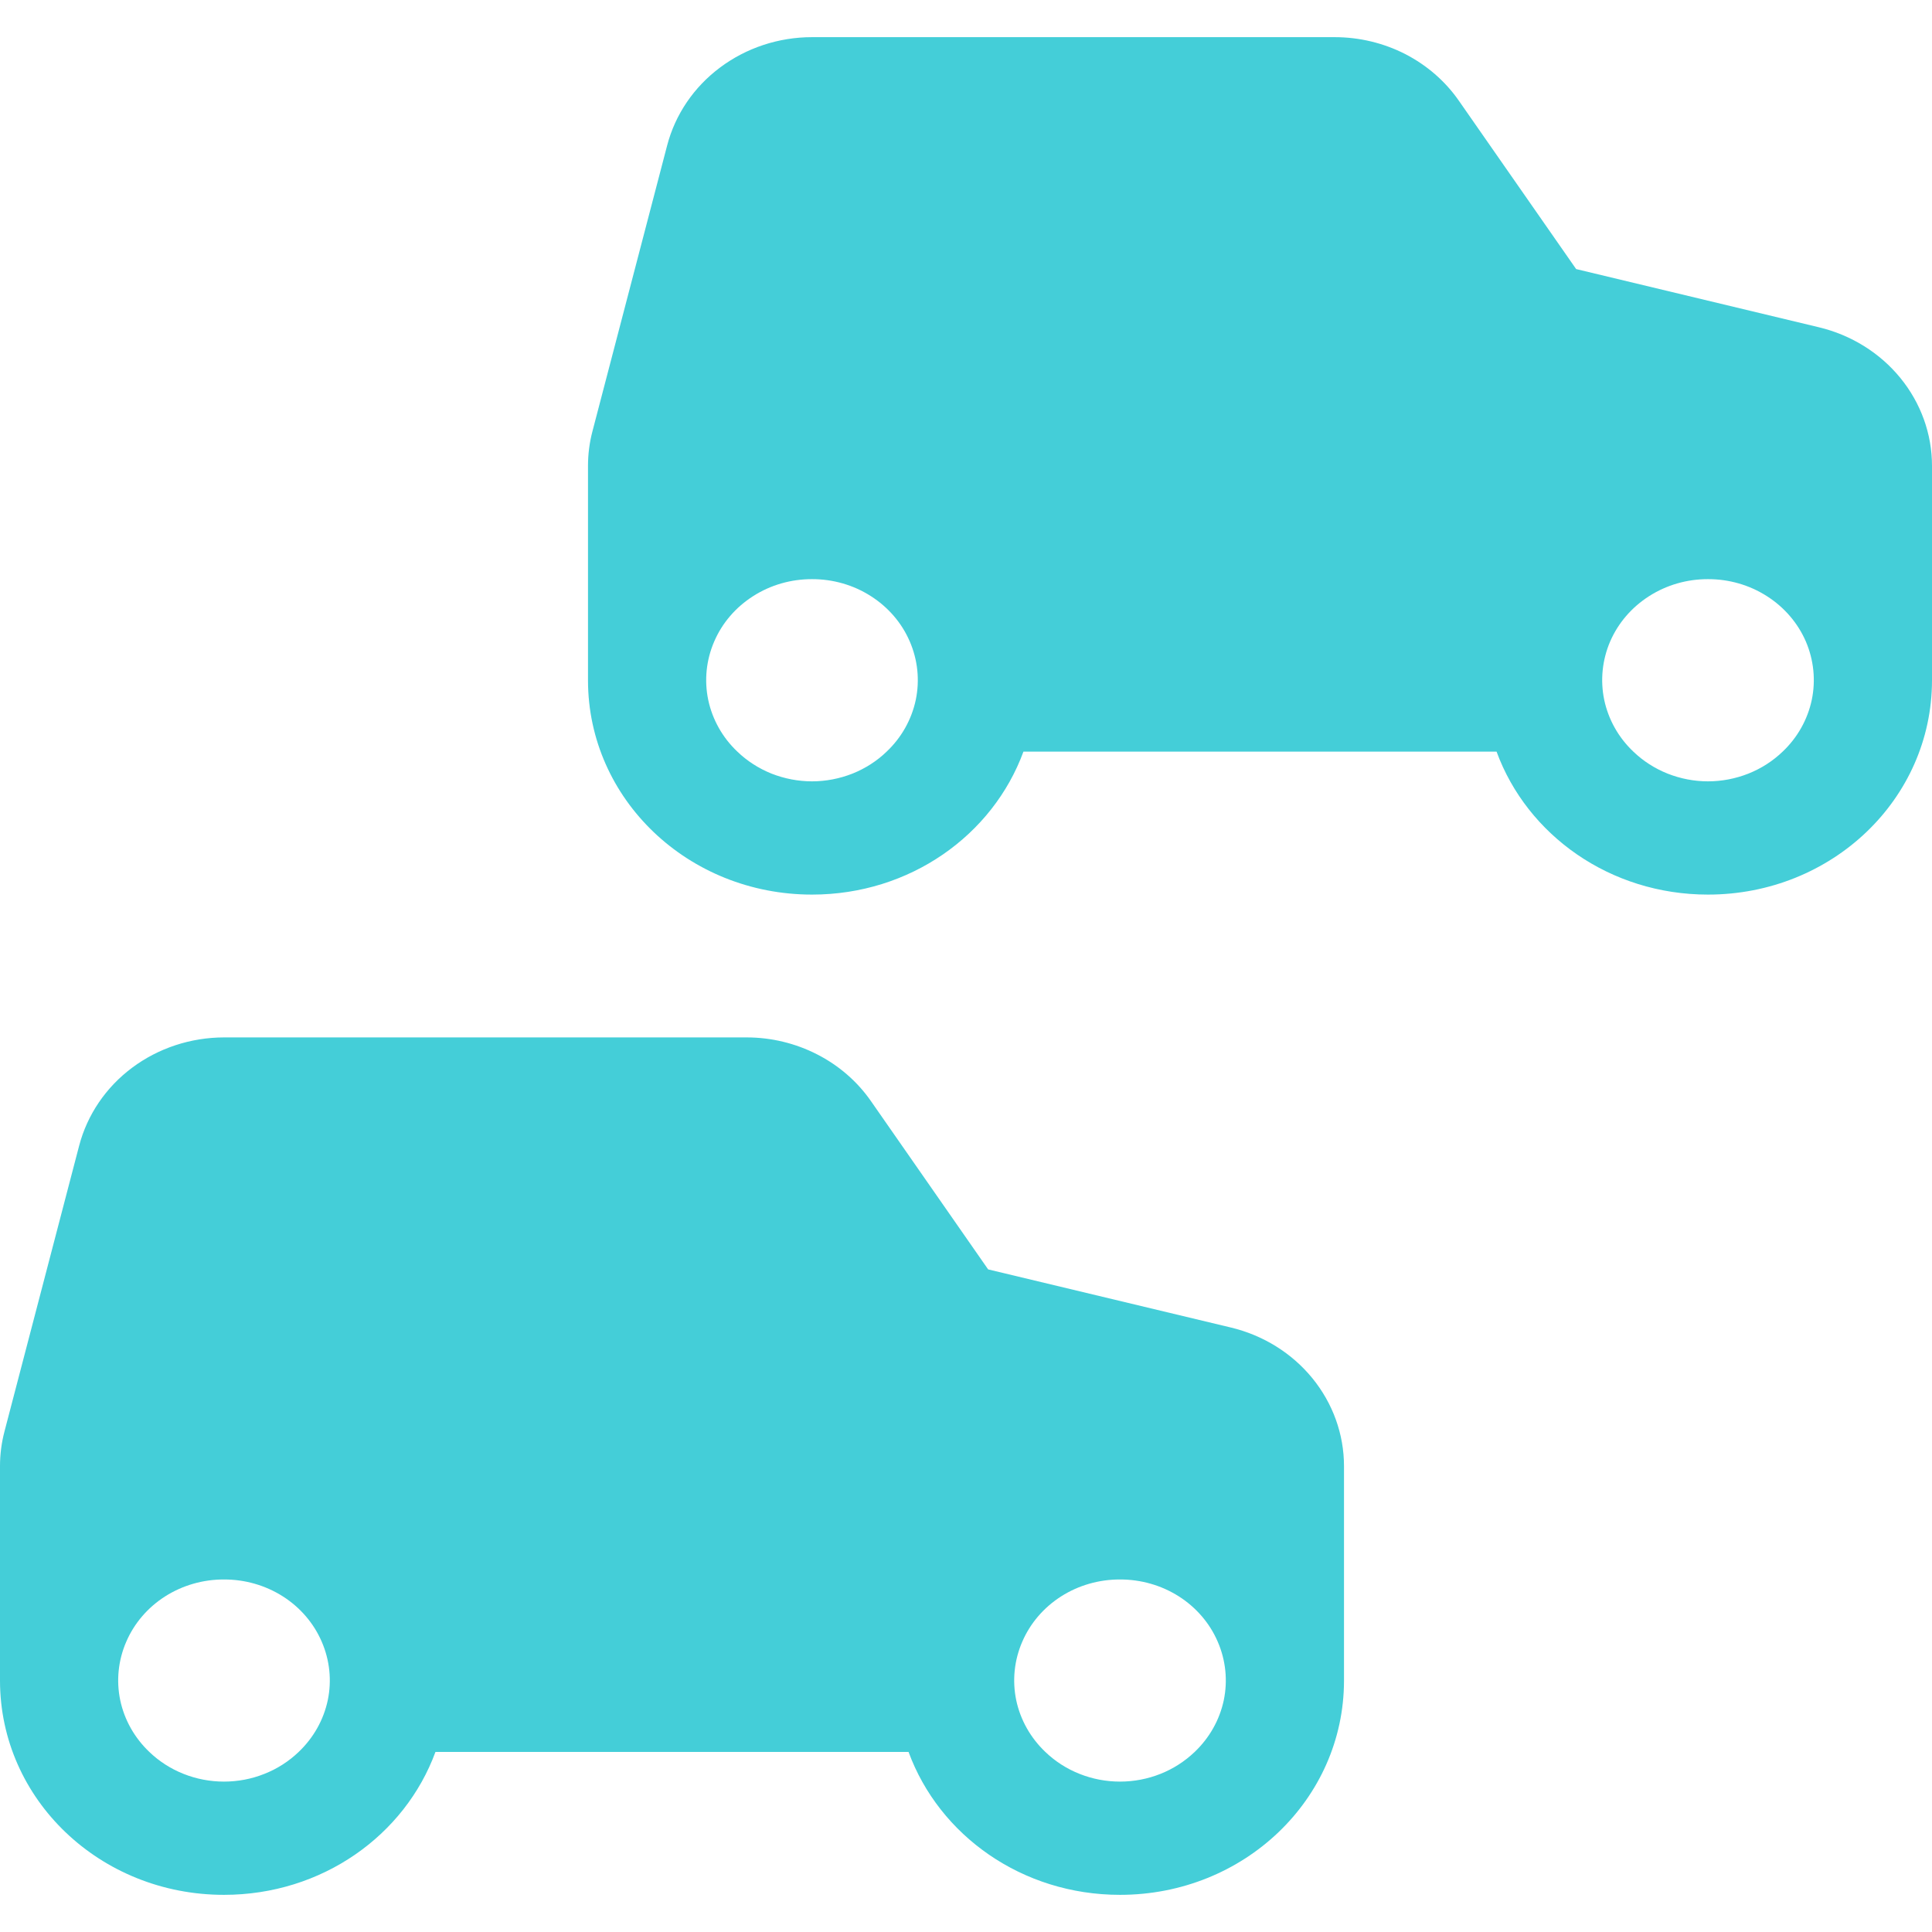 <?xml version="1.0" encoding="UTF-8" standalone="no"?><svg width="26" height="26" viewBox="0 0 26 26" fill="none" xmlns="http://www.w3.org/2000/svg">
<path d="M10.928 0.5C10.479 0.5 10.044 0.644 9.691 0.908C9.337 1.172 9.087 1.541 8.978 1.958L7.973 5.804C7.933 5.956 7.913 6.112 7.913 6.269V9.158C7.915 10.754 9.26 12.039 10.928 12.039C12.246 12.039 13.361 11.239 13.773 10.115H20.14C20.552 11.239 21.667 12.039 22.985 12.039C24.654 12.039 25.998 10.754 26 9.158V6.269C26 5.84 25.85 5.424 25.574 5.086C25.298 4.748 24.912 4.508 24.477 4.404L21.211 3.621L19.633 1.356C19.45 1.092 19.201 0.877 18.91 0.727C18.618 0.578 18.292 0.5 17.961 0.5H10.928ZM10.928 7.794C11.209 7.793 11.485 7.872 11.719 8.022C11.953 8.171 12.136 8.383 12.243 8.632C12.351 8.881 12.379 9.155 12.324 9.419C12.268 9.683 12.132 9.926 11.932 10.115C11.801 10.242 11.644 10.342 11.472 10.411C11.299 10.479 11.114 10.515 10.928 10.515C10.741 10.515 10.556 10.479 10.383 10.411C10.211 10.342 10.055 10.242 9.923 10.115C9.723 9.926 9.587 9.683 9.531 9.419C9.476 9.155 9.504 8.881 9.612 8.632C9.719 8.383 9.902 8.171 10.136 8.022C10.371 7.872 10.646 7.793 10.928 7.794ZM22.985 7.794C23.267 7.793 23.542 7.872 23.777 8.022C24.011 8.171 24.194 8.383 24.302 8.632C24.409 8.881 24.437 9.155 24.382 9.419C24.326 9.683 24.19 9.926 23.99 10.115C23.858 10.242 23.702 10.342 23.529 10.411C23.357 10.479 23.172 10.515 22.985 10.515C22.799 10.515 22.614 10.479 22.442 10.411C22.269 10.342 22.113 10.242 21.981 10.115C21.781 9.926 21.645 9.683 21.589 9.419C21.534 9.155 21.562 8.881 21.669 8.632C21.777 8.383 21.96 8.171 22.194 8.022C22.429 7.872 22.704 7.793 22.985 7.794ZM3.014 13.961C2.566 13.962 2.131 14.105 1.778 14.369C1.424 14.633 1.174 15.003 1.065 15.419L0.06 19.265C0.02 19.418 0 19.573 0 19.731V22.619C0.002 24.215 1.346 25.5 3.014 25.5C4.333 25.5 5.448 24.7 5.86 23.577H12.227C12.639 24.7 13.754 25.5 15.072 25.5C16.741 25.5 18.085 24.215 18.087 22.619V19.731C18.087 19.302 17.937 18.885 17.661 18.547C17.385 18.209 16.999 17.969 16.564 17.865L13.298 17.083L11.72 14.817C11.537 14.554 11.288 14.338 10.996 14.189C10.705 14.04 10.379 13.961 10.048 13.961H3.014ZM3.014 21.256C3.296 21.255 3.571 21.334 3.806 21.483C4.04 21.632 4.223 21.845 4.33 22.094C4.438 22.343 4.466 22.617 4.411 22.881C4.355 23.145 4.219 23.387 4.019 23.577C3.888 23.703 3.731 23.804 3.558 23.872C3.386 23.941 3.201 23.976 3.014 23.976C2.828 23.976 2.643 23.941 2.47 23.872C2.298 23.804 2.141 23.703 2.01 23.577C1.81 23.387 1.674 23.145 1.618 22.881C1.563 22.617 1.591 22.343 1.699 22.094C1.806 21.845 1.989 21.632 2.223 21.483C2.458 21.334 2.733 21.255 3.014 21.256ZM15.072 21.256C15.354 21.255 15.629 21.334 15.864 21.483C16.098 21.632 16.281 21.845 16.388 22.094C16.496 22.343 16.524 22.617 16.469 22.881C16.413 23.145 16.277 23.387 16.077 23.577C15.945 23.703 15.789 23.804 15.617 23.872C15.444 23.941 15.259 23.976 15.072 23.976C14.886 23.976 14.701 23.941 14.528 23.872C14.356 23.804 14.199 23.703 14.068 23.577C13.868 23.387 13.732 23.145 13.676 22.881C13.621 22.617 13.649 22.343 13.757 22.094C13.864 21.845 14.047 21.632 14.281 21.483C14.515 21.334 14.791 21.255 15.072 21.256Z" fill="#44CED8"/>
</svg>
